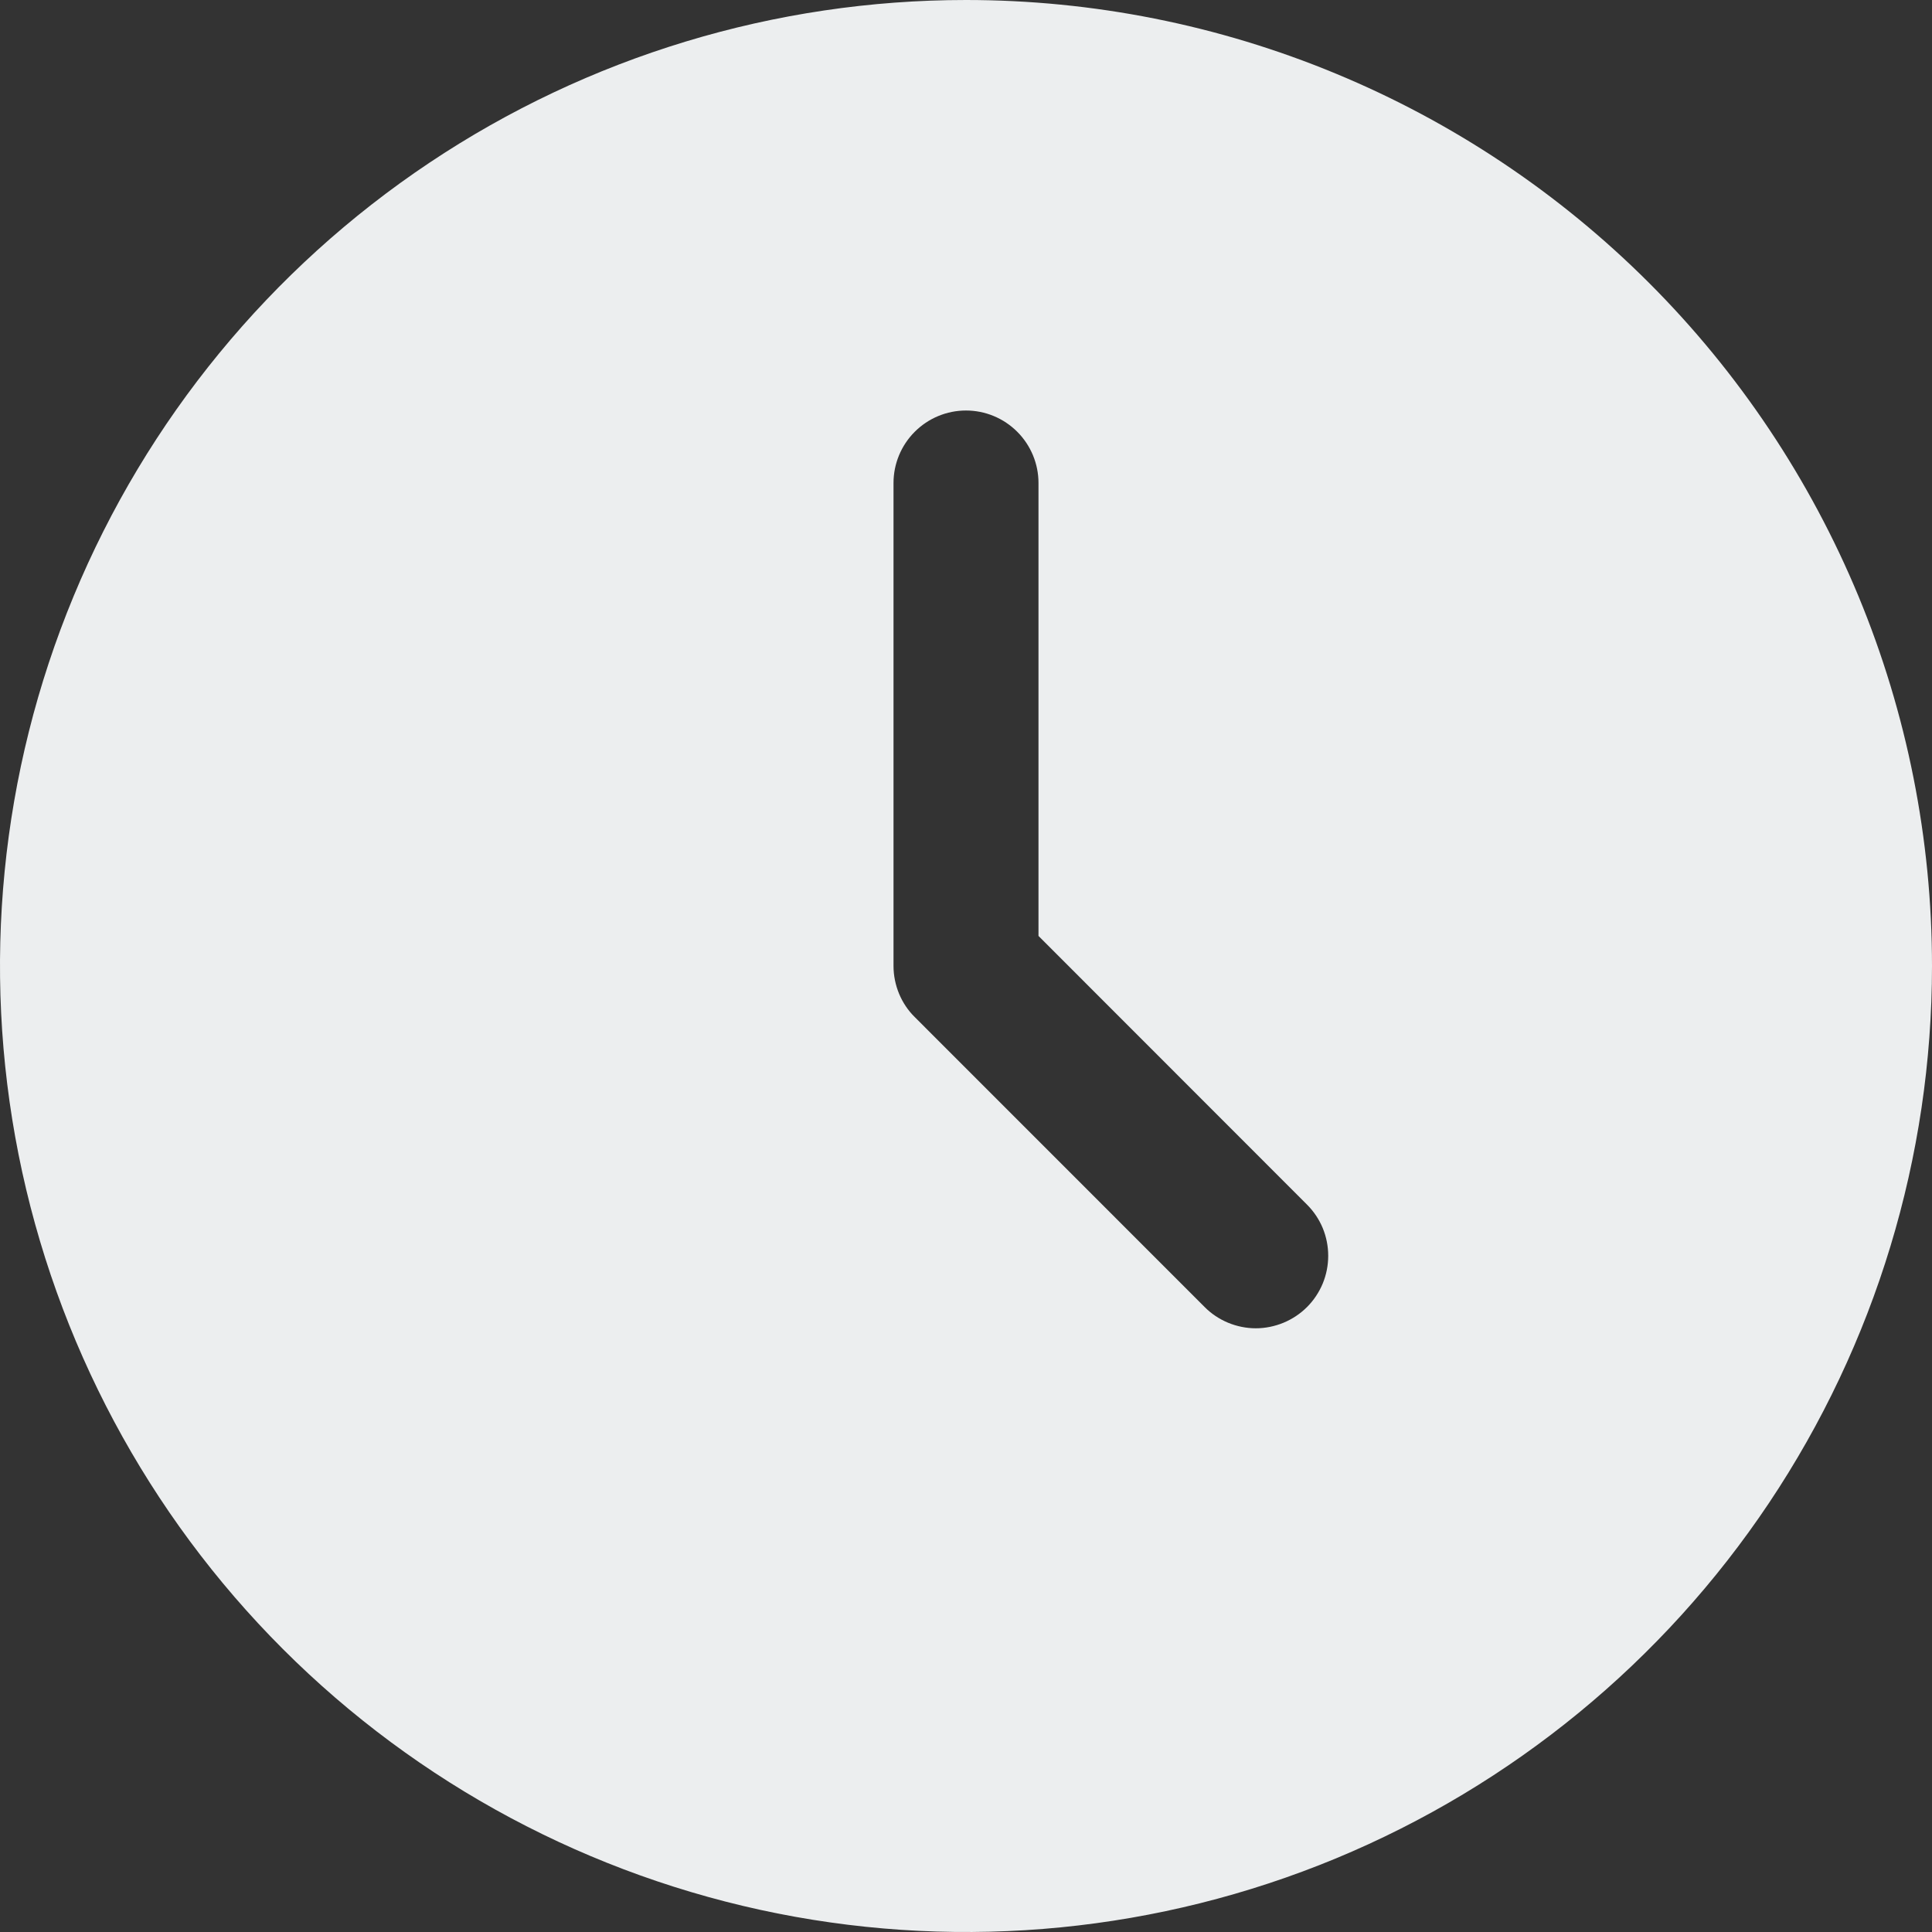 <svg width="25" height="25" viewBox="0 0 25 25" fill="none" xmlns="http://www.w3.org/2000/svg">
<rect x="0" y="0" width="25" height="25" fill="#333333" stroke="none"/>
<path fill-rule="evenodd" clip-rule="evenodd" d="M12.5 0C10.028 0 7.611 0.733 5.555 2.107C3.5 3.48 1.898 5.432 0.952 7.716C0.005 10.001 -0.242 12.514 0.24 14.939C0.723 17.363 1.913 19.591 3.661 21.339C5.409 23.087 7.637 24.277 10.061 24.76C12.486 25.242 14.999 24.995 17.284 24.049C19.568 23.102 21.52 21.5 22.893 19.445C24.267 17.389 25 14.972 25 12.5C25 10.858 24.677 9.233 24.049 7.716C23.42 6.2 22.5 4.822 21.339 3.661C20.178 2.5 18.8 1.58 17.284 0.952C15.767 0.323 14.142 0 12.5 0ZM16.913 16.913C16.826 17 16.722 17.069 16.609 17.116C16.495 17.163 16.373 17.188 16.25 17.188C16.127 17.188 16.005 17.163 15.891 17.116C15.778 17.069 15.674 17 15.588 16.913L11.838 13.162C11.75 13.076 11.681 12.972 11.634 12.859C11.587 12.745 11.562 12.623 11.562 12.5V6.25C11.562 6.001 11.661 5.763 11.837 5.587C12.013 5.411 12.251 5.312 12.5 5.312C12.749 5.312 12.987 5.411 13.163 5.587C13.339 5.763 13.438 6.001 13.438 6.25V12.111L16.913 15.588C17 15.675 17.069 15.778 17.116 15.891C17.163 16.005 17.187 16.127 17.187 16.25C17.187 16.373 17.163 16.495 17.116 16.609C17.069 16.722 17 16.826 16.913 16.913Z" fill="#ECEEEF"/>
</svg>
